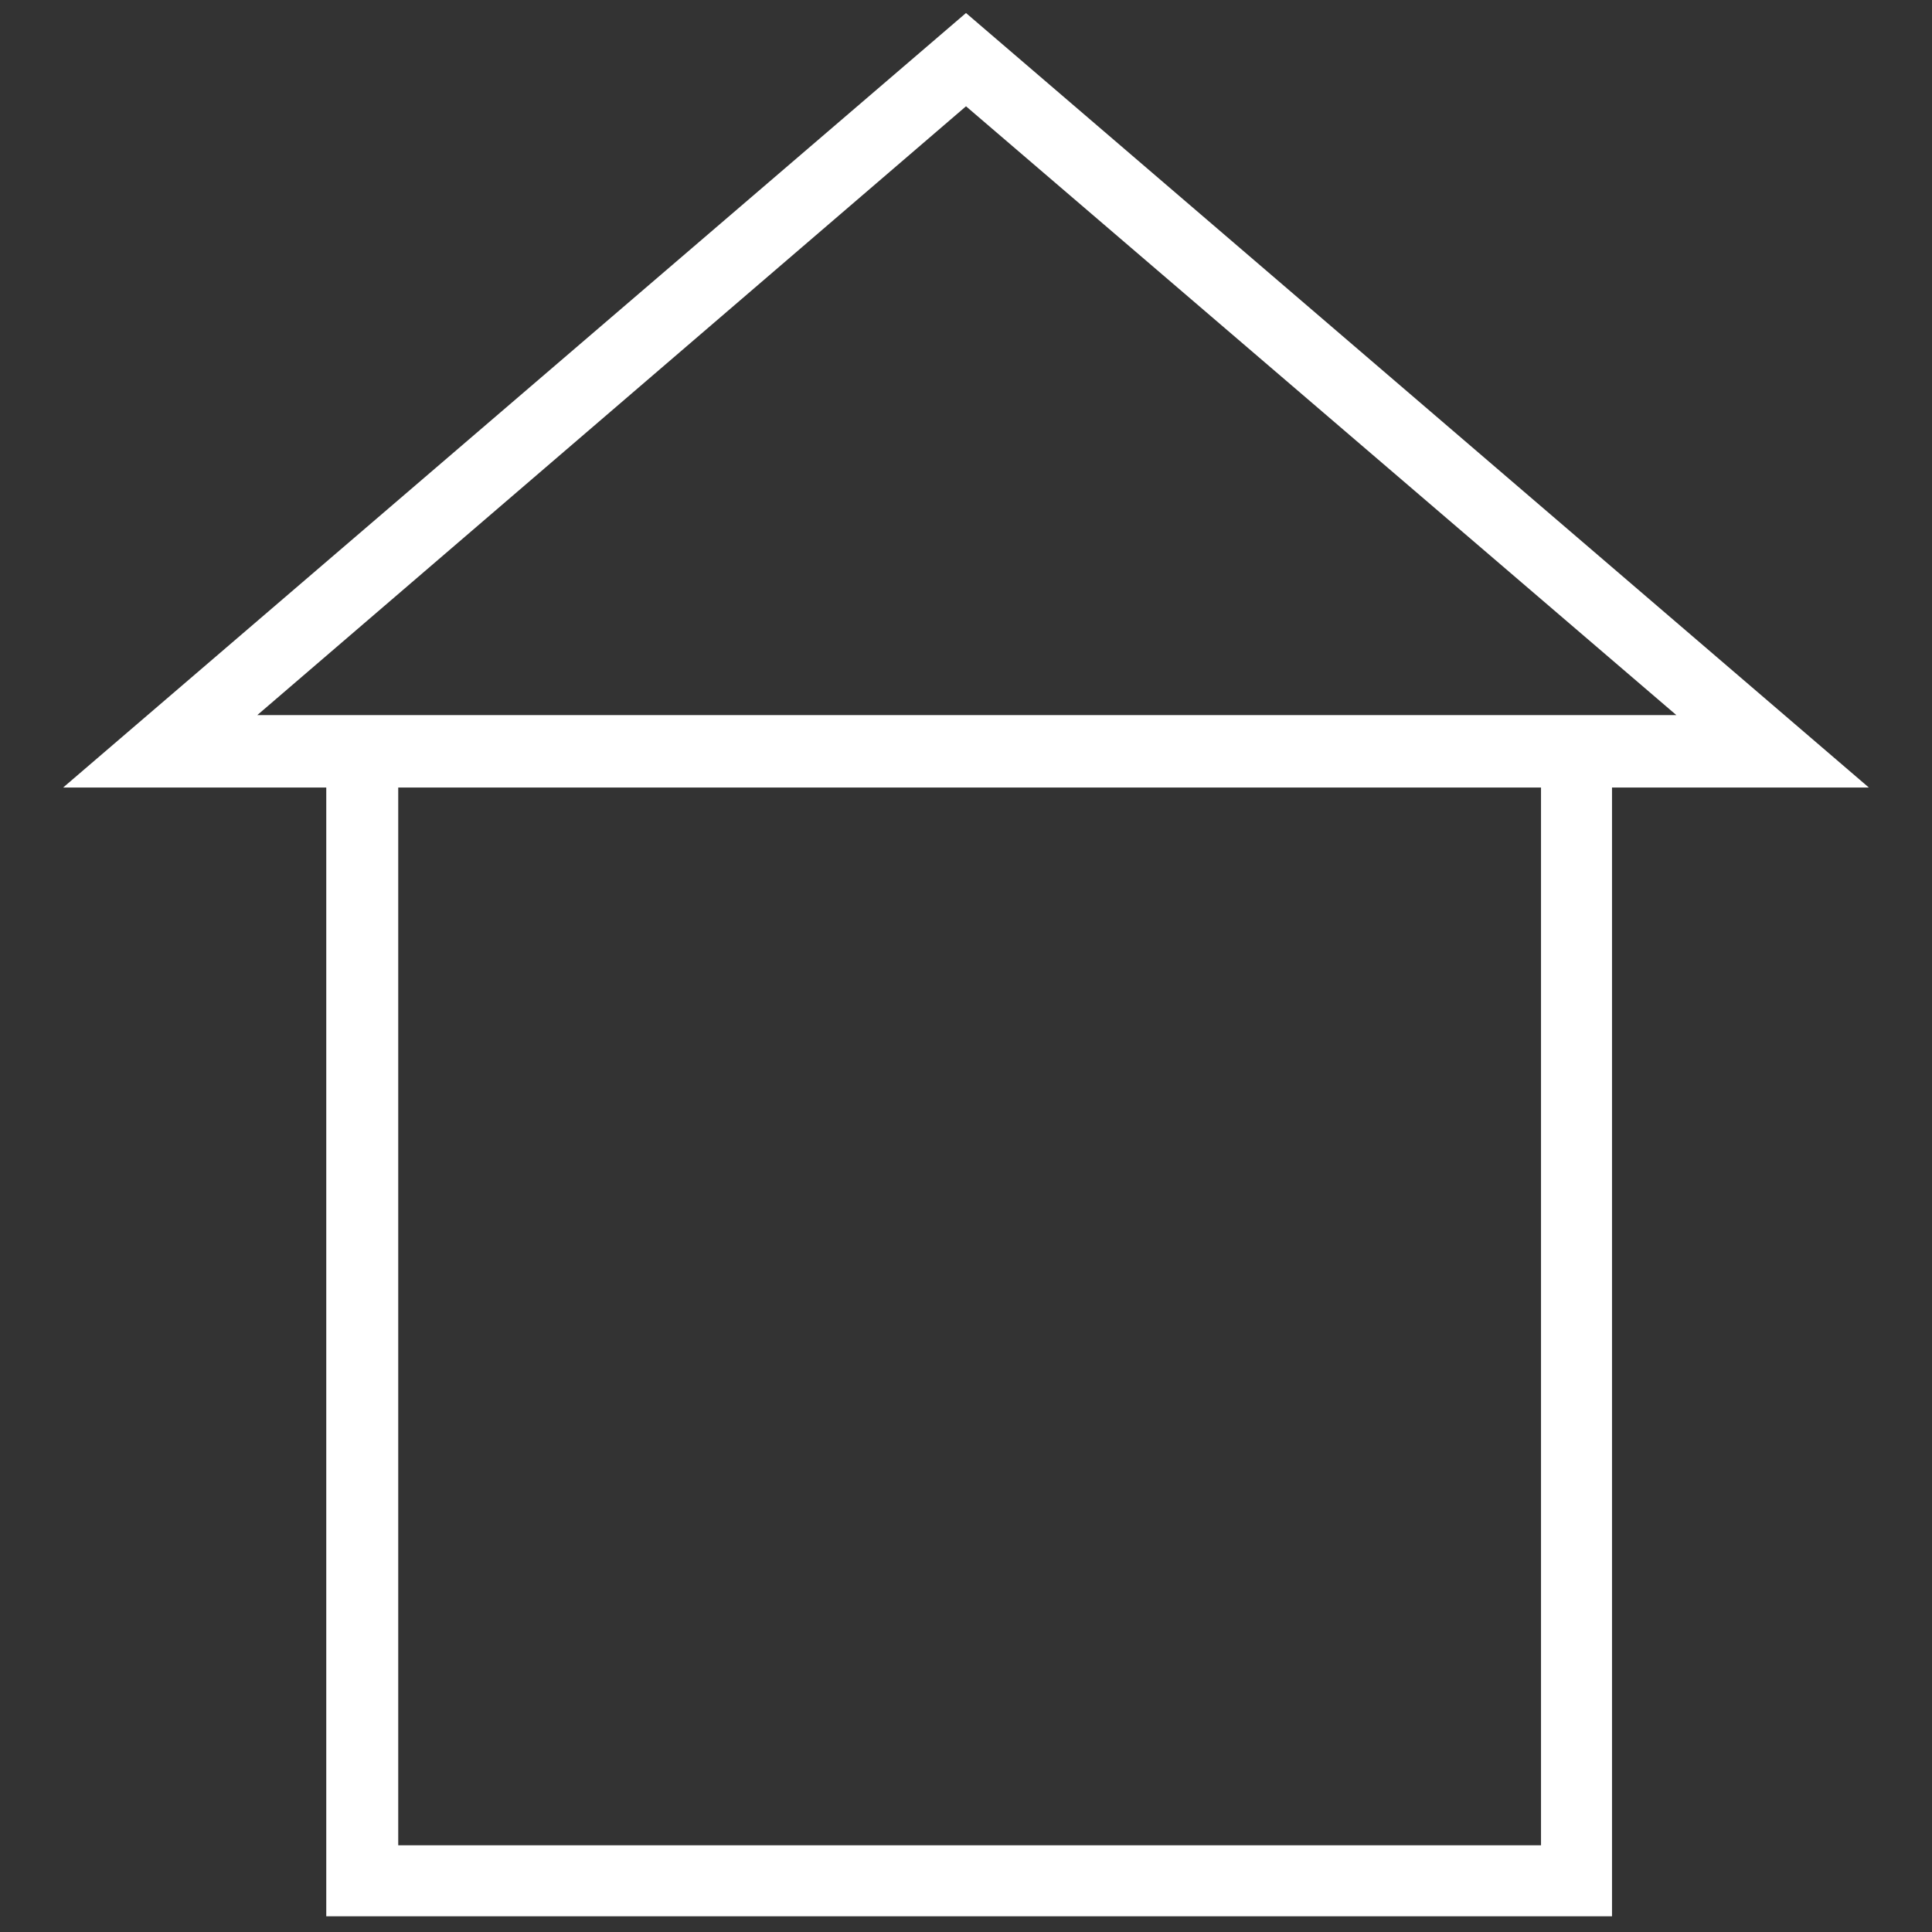 <?xml version="1.0" encoding="UTF-8"?>
<svg id="Calque_1" data-name="Calque 1" xmlns="http://www.w3.org/2000/svg" viewBox="0 0 40 40">
  <rect x="0" y="0" width="40" height="40" fill="#333333" stroke="none"/>
  <defs>
    <style>
      .cls-1 {
        stroke: #fff;
        fill: #fff;
        stroke-miterlimit: 10;
        stroke-width: .35px;
      }
    </style>
  </defs>
  <path class="cls-1" d="m32.06,38.38H8.07v-22.25h24.01v22.25h-.02ZM4.82,15.01L20,1.97l15.18,13.01H4.82v.02Zm33.4,1.12L20,.5,1.78,16.13h5.15v23.37h26.27v-23.37h5.02Z"/>
</svg>
